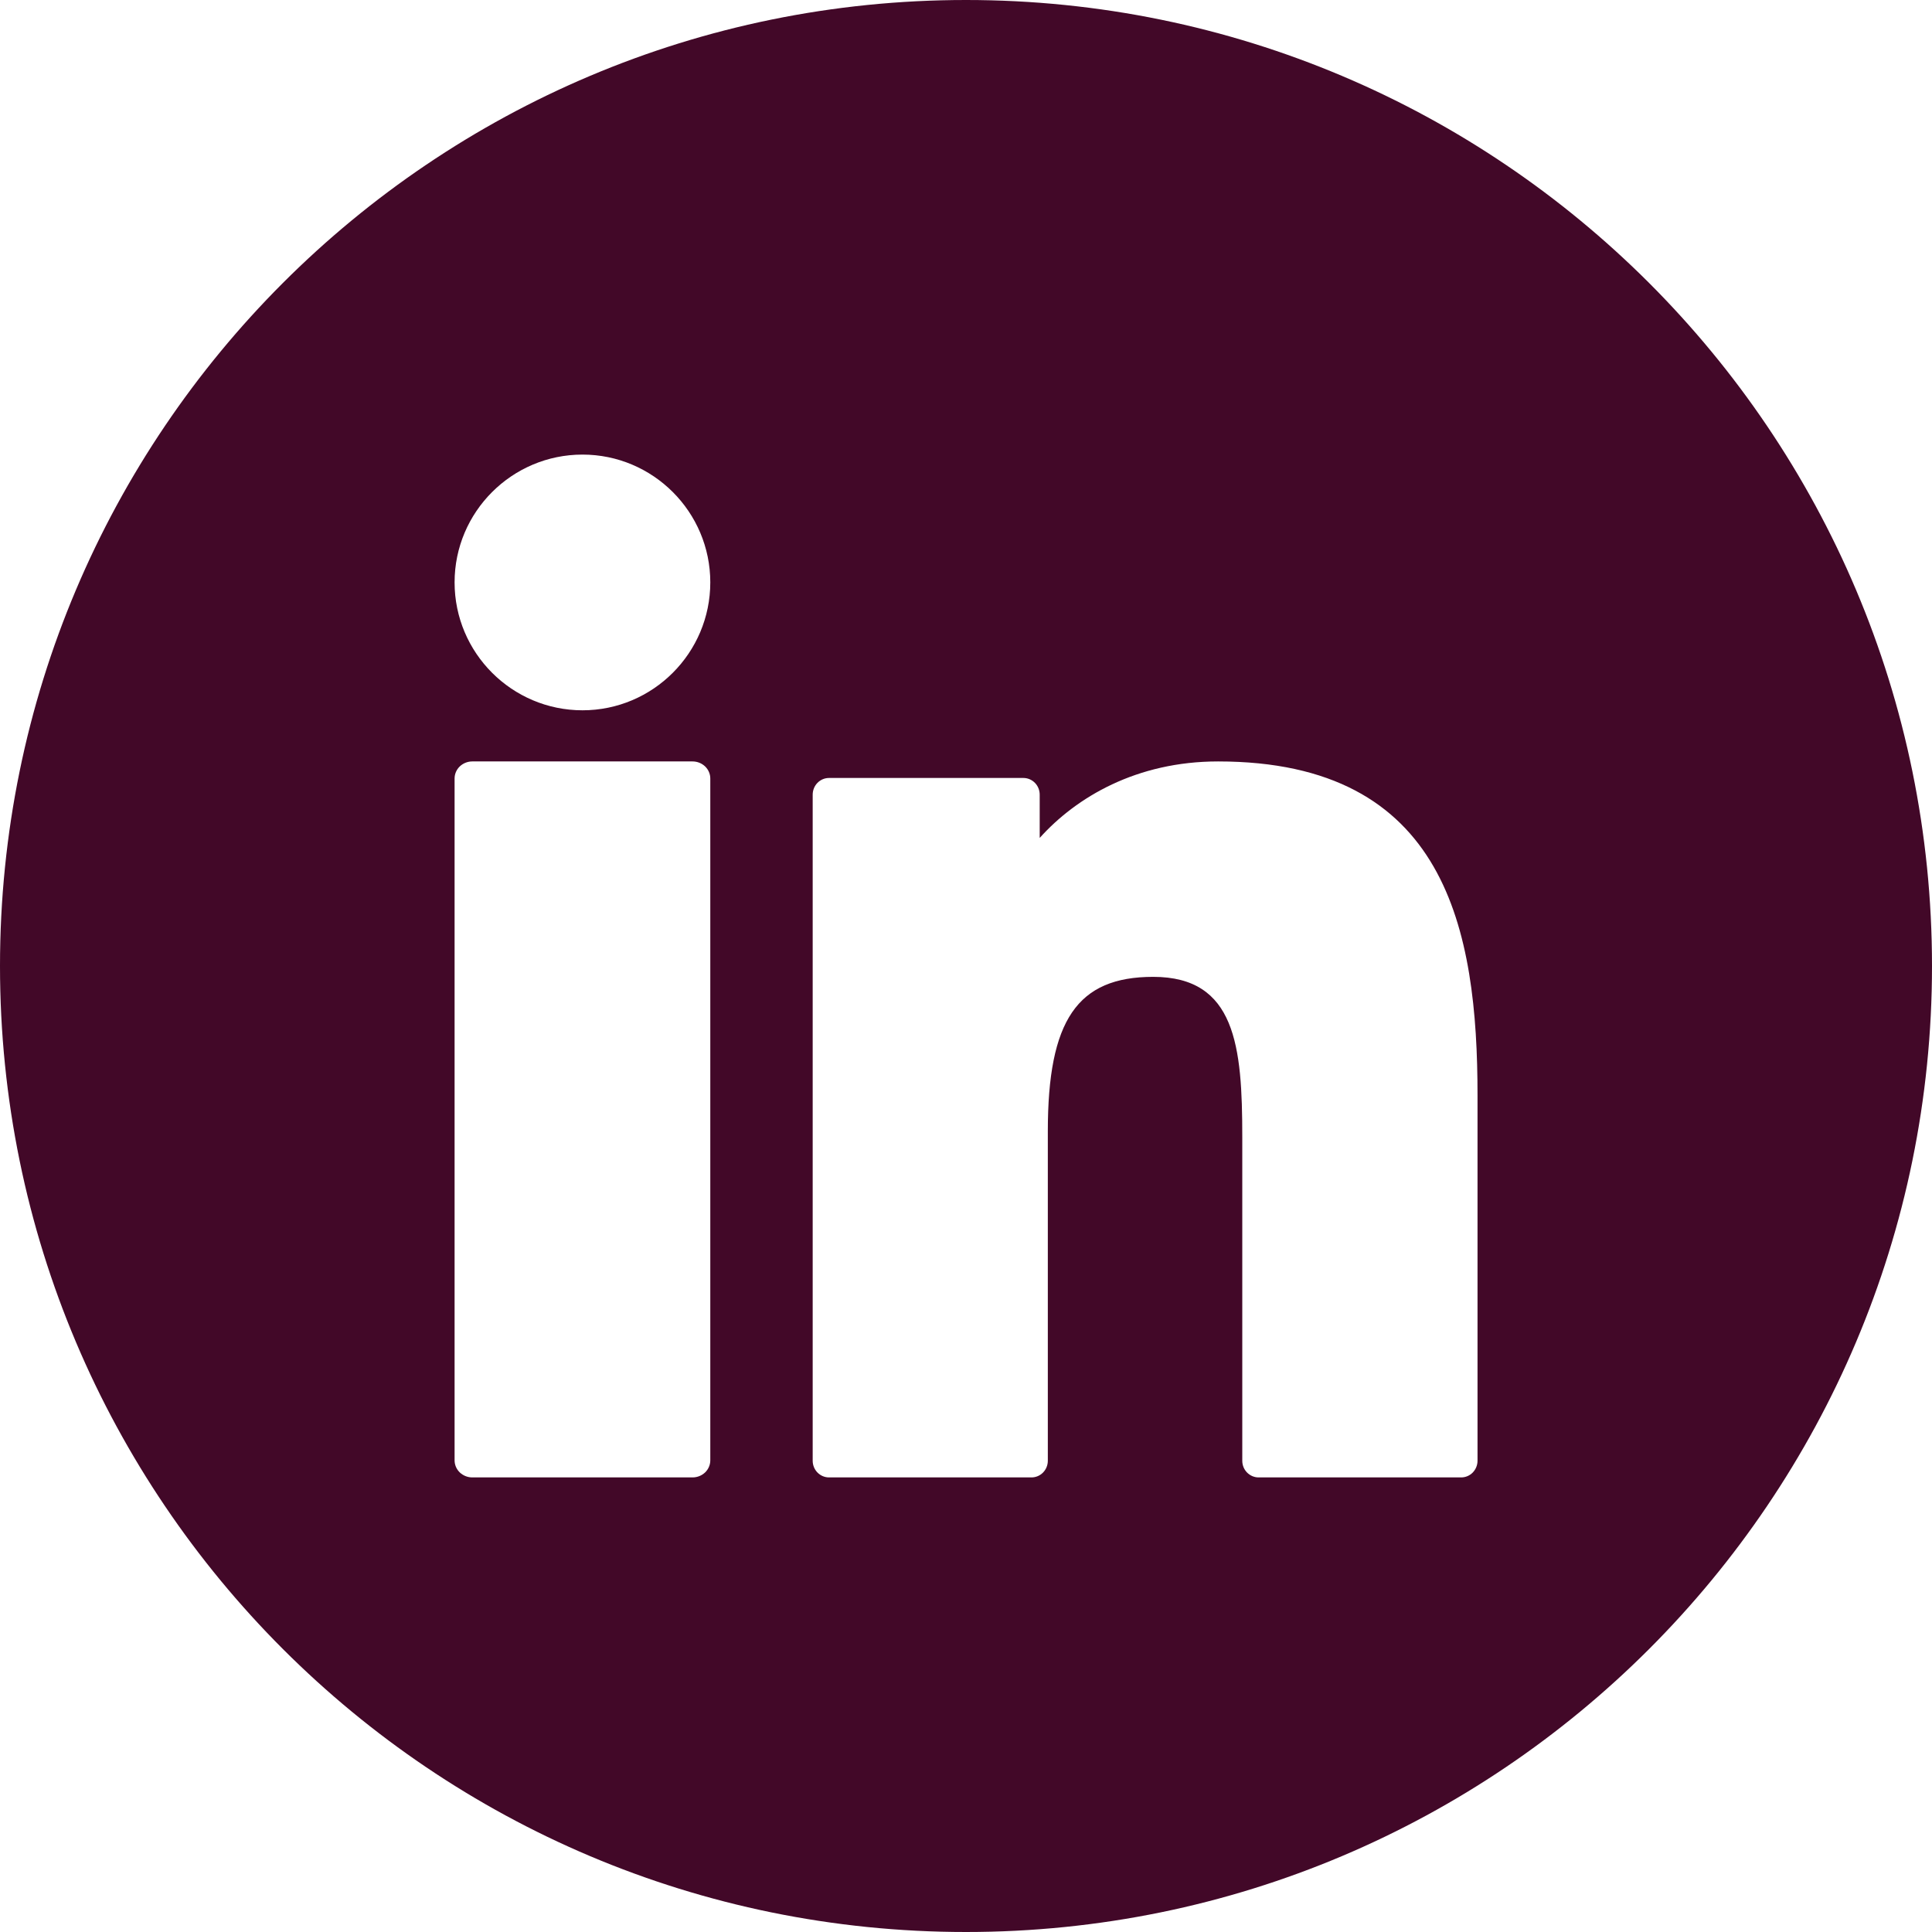 <svg width="34" height="34" viewBox="0 0 34 34" fill="none" xmlns="http://www.w3.org/2000/svg" class="astro-RHRNHLHI">
            <path fill-rule="evenodd" clip-rule="evenodd" d="M17 34C26.389 34 34 26.389 34 17C34 7.611 26.389 0 17 0C7.611 0 0 7.611 0 17C0 26.389 7.611 34 17 34ZM10.251 8C9.01 8 8 9.009 8 10.249C8 11.49 9.01 12.5 10.251 12.5C11.491 12.5 12.5 11.49 12.5 10.249C12.5 9.009 11.491 8 10.251 8ZM12.188 13.4H8.311C8.229 13.4 8.15 13.432 8.091 13.488C8.033 13.544 8 13.621 8 13.7V25.7C8 25.779 8.033 25.856 8.091 25.912C8.15 25.968 8.229 26 8.311 26H12.188C12.271 26 12.35 25.968 12.409 25.912C12.467 25.856 12.5 25.779 12.5 25.7V13.7C12.5 13.621 12.467 13.544 12.409 13.488C12.35 13.432 12.271 13.4 12.188 13.4ZM21.436 13.4C20.001 13.4 18.94 14.03 18.297 14.746V13.985C18.297 13.907 18.267 13.832 18.213 13.777C18.159 13.722 18.086 13.691 18.01 13.691H14.589C14.513 13.691 14.44 13.722 14.386 13.777C14.332 13.832 14.302 13.907 14.302 13.985V25.707C14.302 25.784 14.332 25.859 14.386 25.914C14.44 25.969 14.513 26 14.589 26H18.153C18.229 26 18.302 25.969 18.356 25.914C18.41 25.859 18.44 25.784 18.44 25.707V19.907C18.44 17.953 18.96 17.191 20.294 17.191C21.746 17.191 21.862 18.412 21.862 20.008V25.707C21.862 25.785 21.892 25.859 21.946 25.914C22 25.969 22.073 26 22.149 26H25.715C25.791 26 25.864 25.969 25.918 25.914C25.971 25.859 26.002 25.785 26.002 25.707V19.277C26.002 16.371 25.459 13.4 21.436 13.4Z" fill="#420828" class="astro-RHRNHLHI"></path>
            </svg>